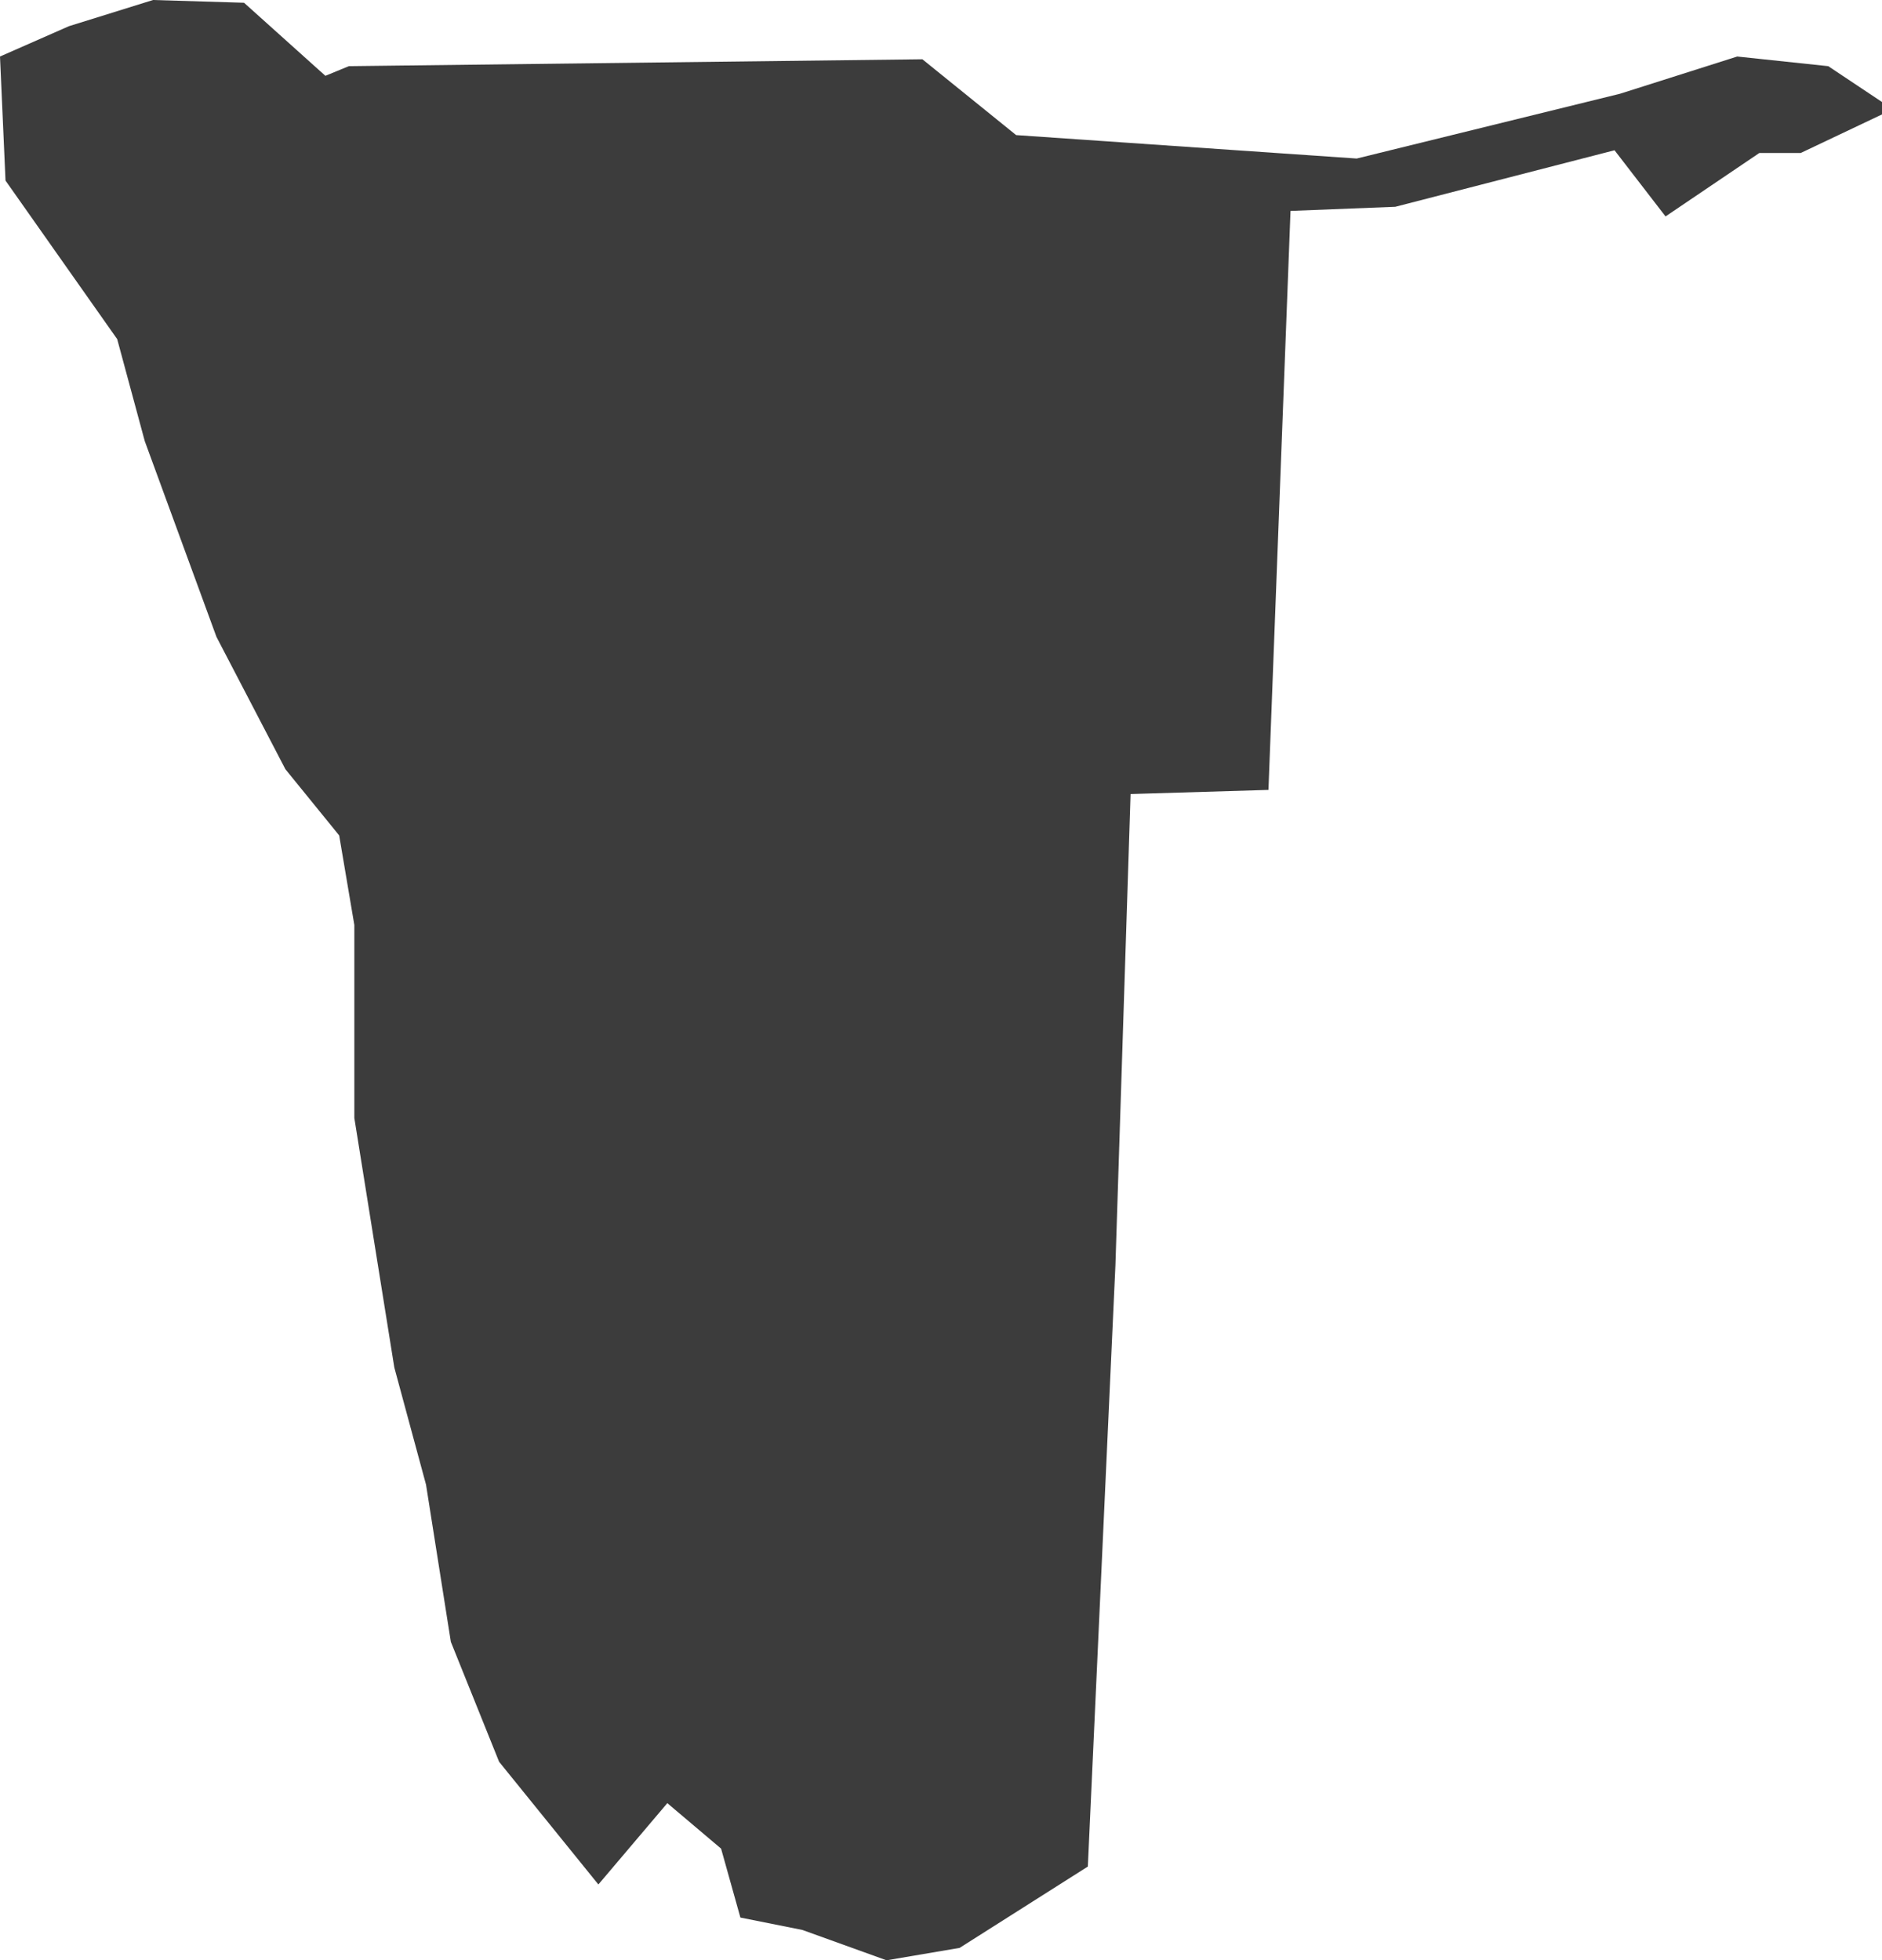 <?xml version="1.0" encoding="utf-8"?>
<!-- Generator: Adobe Illustrator 22.1.0, SVG Export Plug-In . SVG Version: 6.00 Build 0)  -->
<svg version="1.1" xmlns="http://www.w3.org/2000/svg" xmlns:xlink="http://www.w3.org/1999/xlink" x="0px" y="0px"
	 viewBox="0 0 136.5 142.2" style="enable-background:new 0 0 136.5 142.2;" xml:space="preserve">
<style type="text/css">
	.st0{display:none;}
	.st1{display:inline;}
	.st2{fill:#3C3C3C;}
	.st3{display:inline;fill:#3C3C3C;}
</style>
<g id="LA" class="st0">
	<g id="Guatemala" class="st1">
		<polygon class="st2" points="115.2,-4.2 85.5,-4.8 55.1,-4.8 52.8,16.3 37.6,16.3 48.1,28.5 59.2,37.3 62.1,45.4 66.8,47.8 
			64.5,60 23,60 3.8,90.4 7.8,97.4 3.2,106.1 0.8,117.2 16.6,132.4 31.2,140 51,140.6 67.4,147 68.6,141.2 80.8,131.8 87.2,127.7 
			86,123.6 94.2,121.3 101.8,112 100.1,104.4 103,97.4 119.3,86.9 135.7,72.9 126.9,68.2 123.4,73.4 113.5,67 104.1,67 111.1,25 		
			"/>
	</g>
	<g id="El_Salvador" class="st1">
		<polygon class="st2" points="130.3,97.5 136.5,71.7 129.3,64.4 117.9,59.2 92.1,67.5 91,58.2 74.5,47.8 63.1,34.4 47.6,29.3 
			33.1,33.4 35.2,40.6 23.8,47.8 2.1,64.4 0,74.7 14.5,88.2 46.6,92.3 69.3,105.7 88.9,112 123.1,113 		"/>
	</g>
	<g id="Honduras" class="st1">
		<polygon class="st2" points="136.5,58.8 131.4,51.7 124,47.8 118.1,42.4 111.9,37.7 108.7,37.3 98.9,33.8 94.6,35.7 88.8,36.5 
			83.7,34.9 77.1,33.4 73.9,36.1 66.9,38.9 56.7,39.6 46.9,37.3 43.4,38.9 41.5,36.5 35.2,36.9 30.1,41.2 27.8,40.4 16.8,49.8 
			5.9,56.8 3.9,61.5 5.1,66.6 0,72.9 5.9,74.8 10.1,79.9 16.4,83.8 16.8,87.3 26.6,84.2 30.9,86.2 33.6,88.9 31.3,98.7 37.9,101 
			40.7,108.9 47.7,107.7 50.8,101.8 54,101.8 54.8,89.7 59.8,88.9 64.5,88.9 70,82.3 75.9,87.3 78.2,84.2 82.5,81.5 90.7,74.5 
			91.9,69.4 93.8,69.8 97,63.9 99.3,63.1 102.9,66.6 107.2,67.8 112.2,64.7 117.7,64.7 125.5,61.5 129.1,58 		"/>
	</g>
	<g id="Nicaragua" class="st1">
		<polygon class="st2" points="136.5,1.9 126.7,0.8 122.1,5.5 111.8,9.6 104.6,9.6 97.9,13.7 92.2,12.1 87.6,7.5 84.5,8.5 
			80.3,16.3 77.8,15.7 76.2,22.5 65.4,31.7 59.8,35.3 56.7,39.4 48.9,32.8 41.7,41.5 35.5,41.5 28.9,42.5 27.8,58.5 23.7,58.5 
			19.6,66.2 10.3,67.8 8.3,69.8 3.6,64.7 0,69.8 13.4,84.8 24.7,95.1 29.9,105.9 42.8,119.3 52,129.6 56.7,125.5 74.7,134.2 
			81.9,130.1 90.7,132.7 94.8,139.4 103.5,141.4 110.7,134.7 106.6,129.1 106.1,120.3 112.3,112.1 111.2,103.3 114.9,89.4 
			119.5,85.8 120,71.4 119,62.6 121,48.2 125.7,35.3 132.9,24 131.4,12.1 133.4,4.9 		"/>
	</g>
	<g id="Haiti" class="st1">
		<polygon class="st2" points="134.8,31.3 96.3,23 67.8,21.3 56.1,35.5 84.6,43.9 82.1,64 100.5,87.4 82.9,99.2 47.7,95 5.9,87.4 
			0,105 23.5,121 46.1,111.7 73.7,115.1 96.3,111.7 126.5,121 128.1,105.9 118.1,89.9 130.6,80.8 136.5,60.7 		"/>
	</g>
	<g id="Dominican_Republic" class="st1">
		<polygon class="st2" points="6.8,101.7 6.8,113.9 16.3,120.7 34,90.8 47.5,84.7 51.6,95.5 66.6,92.9 74,84.7 86.2,86.7 
			103.9,85.4 120.9,94.2 136.5,76.5 119.5,60.9 103.2,59.6 105.2,46.7 84.9,47.4 79.5,32.4 69.9,33.1 48.9,22.2 19,21.5 13.6,29 
			14.9,52.8 10.2,69.1 0,76.5 8.1,89.5 		"/>
	</g>
	<g id="Colombia" class="st1">
		<polygon class="st2" points="91.2,-27.2 93.6,-31.4 91,-34.8 87,-35.6 81.2,-29.4 76.6,-26.6 67.3,-20.2 58.7,-21.2 57.7,-18.6 
			50.5,-18.4 43.9,-12.4 41.1,-1.5 40.9,2.7 36.1,4.1 27.3,12.9 21.5,12.5 20,14.3 22.3,21.9 20,25.7 16.4,24.7 14.6,30.9 19,37.7 
			20.2,48.6 17.8,51.8 20,63.6 17.6,71 21.6,74 17.2,80.6 12.2,88.7 6.6,89.5 3.8,94.1 4.2,100.5 0,101.5 1.6,105.5 12.8,112.7 
			14.8,112.5 17.6,117.9 27.1,119.7 30.3,117.7 35.9,121.9 40.7,124.9 43.7,123.7 51.1,129.7 54.7,135.8 60.1,139.2 67,152.6 
			75.4,154.2 81.4,150.8 85.6,153 92.2,151.8 101,157.8 94,170.8 97.4,171 103.2,177.8 107.6,143 107.8,137.4 106,130.1 101,125.3 
			101,116.1 107.4,114.1 109.6,115.3 110,110.5 103.4,109.1 103.4,101.3 125.3,101.5 129.1,97.1 132.3,101.1 134.3,108.7 
			136.5,107.1 133.1,94.3 130.3,89.9 126.3,87.1 132.1,80.8 131.7,77.8 128.7,74 126.7,65.6 127.7,56.4 130.3,52.2 132.7,45.4 
			128.7,43.2 122.3,44.6 114.3,44 109.6,45.4 102,34.3 95.6,32.7 81.2,33.9 78.6,29.5 76,28.3 75.6,25.7 77.2,20.9 76.4,15.9 
			74.2,13.1 73,7.3 67.2,6.3 70.8,-1.1 72.6,-10.2 76.2,-15 80.6,-18.6 83.8,-25 		"/>
	</g>
	<g id="Ecuador" class="st1">
		<polygon class="st2" points="133.1,26.7 122.9,20.3 111,11.4 104.2,15.6 84.2,11.8 78.2,0.3 74,0.7 50.2,-14.6 33.6,-4 20.4,2 
			22.1,13.1 12.7,30.5 8.5,47.1 0.4,51.3 4.7,76 0,83.7 14.5,95.1 23.4,82.8 28.9,94.7 16.6,114.7 19.6,126.2 13.2,132.6 14,142.3 
			23.8,140.2 33.6,143.2 44.2,156.8 57.4,145.8 61.2,127.5 75.3,104.1 103.8,93.5 129.3,65 136.5,47.5 		"/>
	</g>
	<g id="Peru" class="st1">
		<polygon class="st2" points="119,13.6 113.7,7.4 110.5,7.2 117,-4.8 108.9,-10.3 102.8,-9.2 98.9,-11.2 93.4,-8.1 85.7,-9.6 
			79.4,-21.9 74.4,-25.1 71.1,-30.6 64.3,-36.1 61.5,-35 63,-26 59.9,-18.4 48.8,-6.1 36.5,-1.5 30.4,8.7 28.7,16.6 23,21.4 
			18.4,15.5 14.2,14.2 9.9,15.1 9.6,10.9 12.3,8.1 11.1,3.1 2.9,10.5 0,18.8 5.5,30 2.4,35.2 9.9,40 18.2,47.5 21.9,56.2 26.3,61.5 
			37.4,84.9 48.8,106.5 58.8,122 57.3,125.3 62.4,135.1 70.9,142.2 90.6,154.9 112,166.7 113.3,171.5 124.2,178.3 129.1,175.4 
			131.4,169.3 136.5,156.6 131.4,146.8 133.4,143 131.2,138.6 134.7,132.6 134.1,122.7 133.9,114.4 136,110.5 125.8,91.6 
			120.3,93.6 115.5,92.3 115.1,74.4 107,81.4 98,81.1 93.8,74.8 86.9,74.3 88.8,69.1 82.7,62.1 77.9,51.4 80.7,49.4 80.5,44.4 
			86.6,40.9 85.3,34.7 87.7,30.6 88.4,25.1 99.8,17.1 108.3,14.9 109.6,13.1 		"/>
	</g>
	<g id="Bolivia" class="st1">
		<polygon class="st2" points="131.4,118.7 134.5,116.2 133,109.2 135.5,103.7 136.5,94 133.4,86.3 127.2,83 125.6,77.9 126.8,70.9 
			106,70.3 100.8,56 103.9,55.8 103.3,50.3 101,46.9 100,39.7 93.6,36 86.8,36.2 81.9,32.5 74.6,30.1 69.9,25.5 57.7,23.6 
			45.2,12.5 45.8,4.1 44.1,-0.7 44.8,-9.9 30.7,-7.7 25.2,-3.3 15.9,1.8 13.8,5.5 8.1,5.9 0,4.7 10.7,24.7 8.5,28.8 8.7,37.5 
			9.3,48 5.6,54.2 8,58.9 5.8,63 11.3,73.2 5.8,86.6 11.8,95 14.2,103.9 20.4,109.2 18.2,121.2 25.4,135 31.4,152.1 38.8,150.3 
			46.6,139.3 61,142.2 68.1,151.1 71.3,141.2 83.5,141.8 85.4,144.3 88.3,129.6 88,123 92,112.1 110.5,108.4 120.4,108.6 130.9,115 
					"/>
	</g>
	<g id="Paraguay" class="st1">
		<polygon class="st2" points="68.1,11.2 67.3,5.7 51.7,-3.7 37.1,-4 9.8,1.4 3.7,17.5 4.3,27.3 0,49.1 32.2,79 45.4,81.9 
			66.1,95.4 83.1,102.6 86.2,110.6 74.1,138.2 90.5,143.4 108.3,146.3 120.4,143.1 132.8,129.3 133.6,112.9 135.6,102.6 136.5,91.7 
			135.6,81.6 129.6,78.2 123.9,81.3 118.1,80.4 115.5,73.3 112.7,56.6 109.2,51.1 98,46.3 92,49.7 74.7,46.3 73.6,21.5 		"/>
	</g>
</g>
<g id="ESA">
	<g id="South_Africa" class="st0">
		<path class="st3" d="M95,91.2l-3,0.9l-5.6-7.4l4.8-6.1l4.7-3.8l3.9-2l3.5,3l2.6,2.9l-2.9,4.7l-1.7,3.2l-4.7,1.5L95,91.2z
			 M125.5,11.3l-4.4-0.9l-2.9,1.2l-3.9-1.7l-3.3-0.1l-12.1,7.1L91,24l-3,6.5l-2.6,3.6l-4.5,0.8L79,39.5l-0.9,3l-5.4,2.3L66,44.3
			l-3.8-2.7l-3.5-1.2l-4.1,2.3l-2.3,4.7l-4.1,2.9L44,54.5L38,55.5L36.3,52l1-5.8l-4.5-9.2l-2.1-1.5L29,71.3l-7.6,4.8l-4.4,0.8
			l-5-1.8l-3.6-0.8l-1.2-4.1l-3.2-2.7L0,72.3l5.3,12.4v0.2l3.8,8l4.8,9.1l-0.3,7.3l-2.6,1.8l2.1,6.4l-0.3,5.8l0.9,2.6l0.5-1.4
			l3.2,4.4l2.7,0.1l3.2,3.5l3.6-0.3l5.3-3.6l7-1.5l8.5-3.8l3.3,0.5l5-1.2l8.6,1.8l4.1-1.8l4.8,1.5l1.2-2.7l4.1-0.5l8.8-3.8l6.5-4.4
			l6.2-5.8l10.1-9.8l5.1-7l2.7-4.8l3.8-5l1.8-1.4l5.9-4.8l2.4-4.4l1.7-7.9l2.6-7.1h-6.2l-2,4.2l-5,1.1l-4.5-5.3l0.1-3.3l2.4-3.6
			l1.1-2.7l2.4-0.8l4.1,1.8l-0.6-3.5l2.1-10.7l-1.7-6.8L125.5,11.3z"/>
	</g>
	<g id="Tanzania" class="st0">
		<polygon class="st3" points="15.6,-7.1 11,-5.3 16.3,3 15.4,11.5 11.7,13.3 12.4,19.1 15.2,22.5 15.2,27.1 11.9,30.3 6.9,37.9 
			2.1,43.2 0.7,43.4 0,49.6 2.5,51.7 2.1,57.9 4.4,63.9 1.4,69.4 11.7,79.3 12.4,88.2 18.6,103.2 19.3,103.6 24.4,106.2 32.4,108.7 
			39.8,113.1 52.2,115.8 54.7,119.7 55.6,117 62,124.8 62.7,140.2 66.9,145.7 66.9,145.9 71.7,145.2 87.1,149.4 90.3,147.5 
			99.3,147.3 104.1,142.9 111.7,143.2 125.9,137.4 136.5,128.9 131.9,125.7 126.9,111.2 122.7,102.3 123.6,95.1 123,90.8 
			126.9,81.8 126.4,78.1 118.3,72.8 117.7,64.6 124.1,46.4 105.7,31.9 104.8,23.4 58.4,-6.4 51.9,0 47.6,6.7 52.6,11.7 45.3,15.4 
			43.7,13.5 36.3,14.5 30.6,17.7 26.9,12.2 29.4,1.8 29.9,-6.9 		"/>
	</g>
	<g id="Kenya" class="st0">
		<polygon class="st3" points="136.5,2.7 124.8,2.7 117.8,-3.7 102.1,4.3 97.2,12.5 85.6,11 81.9,8.8 77.9,9.2 72.4,9.2 50.3,-7.4 
			38.3,-7.4 32.2,-13.8 32.2,-24.9 23.3,-28.3 11.7,-15.4 1.2,-3.7 9.5,9.8 11.7,19.6 19.6,42 13.2,56.4 4.9,69.3 0,77.2 0,78.2 
			4.3,85.5 3.1,99.9 65,139.8 66.3,151.2 90.8,170.5 97.5,164 101.2,151.2 106.8,143.2 109.5,129.4 115.9,128.2 120.2,119.9 
			132.5,112.2 122.4,96 121.8,24.8 		"/>
	</g>
	<g id="Zambia" class="st0">
		<polygon class="st3" points="105.9,11.2 102,10.2 102.8,7.4 100.7,6.8 85.1,9.1 81.8,10.6 78.4,19.1 80.9,24.9 78.4,40.5 
			76.8,53.9 79.7,56.1 87.8,61.3 90.9,58.9 91.6,73.2 82.6,73.2 78.2,65.9 74.1,60.1 65.1,58.4 62.6,51.4 55.6,55.5 46.2,53.6 
			42.4,47.8 35.2,46.6 29.7,46.8 29.1,42.6 25.2,42.4 26.2,46.6 24.8,52.8 26.6,59.1 24.8,64 25.8,68.6 1.7,68.4 0,110.7 7.5,121.5 
			14.8,129.8 24.3,126.7 31.8,127.5 36.2,130.4 36.2,131.5 38.3,132.5 51.2,134 54.7,135.4 58.7,135.2 65.3,126.7 76,115.6 
			80.1,114.6 81.6,110 88.4,104.8 97.2,103 96.5,93.6 132.1,82.8 126.1,79.2 130,67 133.8,62.4 131.9,51.4 134.4,40.7 136.5,37 
			134,25.8 128.6,19.9 121.9,16 114.6,13.7 110.1,11.4 109.5,11 110.5,13.3 108.4,14.1 		"/>
	</g>
	<g id="Ethiopia" class="st0">
		<polygon class="st3" points="43,10.8 40.6,18.6 29.9,16.4 28.7,25.5 25.3,35.6 20,40.9 16.3,48.8 15.4,53 11.2,56 8.9,67 
			8.9,68.2 9.2,76.4 7.9,79.7 3,79.8 0,85.7 5.6,86.6 10.3,91.7 12,95.8 16.3,98.2 22,109.6 26.8,111.4 26.8,117.3 30.1,120.7 
			36.5,120.7 48.3,129.6 51.3,129.6 53.4,129.4 55.4,130.6 61.6,131.4 64.2,127 72.6,122.7 76.4,126.2 82.6,126.2 85.1,122.9 
			91,122.7 99,115.3 111.2,114.8 136.5,83.4 128.6,83.6 98.2,71.1 94.6,67.5 91.2,62.4 87.6,56.7 89.4,52.9 87.2,51.1 85.1,51.9 
			80,51.7 79.7,48.4 78.8,45.7 81.8,40.7 84.9,36.1 81.6,32.7 77.5,26.6 73.4,23.2 70.8,19.5 62.7,15.4 56.3,15.3 54,13.1 
			48.8,15.6 		"/>
	</g>
	<g id="Malawi" class="st0">
		<polygon class="st3" points="84.7,124.6 85.5,105.6 75.6,90.1 76.5,67 64.2,28.3 78.1,-0.4 77.3,-63.7 61.7,-97.4 63.3,-103.2 
			54.3,-117.2 9.9,-127 31.3,-104.1 41.1,-59.6 32.9,-44.8 23,-2.9 30.5,40.7 15.6,58.8 0,107.3 23.8,121.3 48.5,146 61.7,141 
			78.9,154.2 81.4,175.6 70.7,199.4 72.4,236.4 100.3,269.3 116,232.3 136.5,221.6 135.7,154.2 117.6,116.4 102,99.9 99.5,99.9 
			99.5,106.5 108.6,108.9 116.8,136.9 115.1,143.5 99.5,122.9 91.3,136.1 		"/>
	</g>
	<g id="Zimbabwe" class="st0">
		<polygon class="st3" points="101.6,140 121.7,116.8 126.8,101.9 129.7,100 132.3,88.1 129.7,81.9 131.3,66.8 135.5,52.6 
			136.5,26.4 127.5,20 119.1,18.4 115.5,13.2 107.1,9 92.3,9.3 91.3,1.6 77.8,4.5 67.1,12.5 64.8,19.6 58.4,21.3 41.9,38.4 
			31.6,51.6 25.5,51.9 20,49.7 0,47.4 6.1,63.9 9.7,67.4 14.8,79.4 34.2,101.9 41.6,104.2 41.3,111.3 46.1,124.5 59.7,127.4 
			70.7,136.8 77.8,137.1 86.2,140.7 92.3,138.1 		"/>
	</g>
	<g id="Angola" class="st0">
		<path class="st3" d="M10.2,2.7l0.4-5.3l1.8-3.3l3.9-2.5l-3.9-4.3l-3.5,2.1L4.5-5.4l2.7,9.4L10.2,2.7z M52.8,5.2L20.3,5l-3.7,1.4
			l-3.3-0.2L8.8,8l-1,2.3l5.5,7.8l2.1,8.4l3.1,11.9l-3.3,5.1l-0.6,2.5l2.5,7.4l2.9,7.6l3.1,4.3l0.6,7l-1.4,9.4L19,87.3l-6.5,8.2
			l-2.5,5.1l-3.7,11.2l-0.6,5.3l-3.9,11.5L0,139.4l1,7.8l5.3-2.3l6.4-2l7,0.2l6.3,5.7l1.8-0.8l44-0.6l7.2,5.9l26.2,1.7l20.1-4.9
			l-6.9-7.8l-7-10.2l1.6-39.7l22.7,0.2l-1-4.3l1.8-4.7l-1.8-5.9l1.4-5.9l-1-3.9l-5.1-0.8l-6.9,2l-4.7-0.4l-2.7,1.2l1-14.9l-3.7-4.5
			l-0.6-7.8l1.8-7.4l-2.3-4.7v-7.8H98.6l1-4.5h-5.7l-0.6,2.2l-6.6,0.6l-2.9,7.2l-1.8,3.1l-5.9-1.8l-3.7,1.8l-7.2,1L61,25.9l-2.5-4.1
			l-3.1-7.4L52.8,5.2z"/>
	</g>
	<g id="Botswana" class="st0">
		<polygon class="st3" points="80.1,-2.8 77.5,-4.1 69.3,-0.2 65.2,-0.2 55.6,6.2 50.5,-0.5 28.3,5.2 17.8,5.7 15.5,64.2 1.6,64.7 
			0,112.3 3.6,114.9 11.3,130.6 9.5,140.4 12.4,146.3 22.7,144.5 29.9,137.3 36.8,132.4 40.7,124.4 47.6,120.6 53.6,122.6 60,127.3 
			71.3,128 80.6,124.2 82.2,119 85.2,111.3 93,110 97.4,103.8 102.5,92.8 115.9,80.7 136.5,68.6 127.7,61.1 116.9,58.8 113.1,48.2 
			113.3,42.5 107.4,40.7 91.9,22.7 87.8,13.2 85,10.3 		"/>
	</g>
	<g id="Burundi" class="st0">
		<polygon class="st3" points="119.6,16.9 115.4,-18.2 73.1,-23.9 49.2,26.8 0,19.8 19.7,60.6 21.1,76 49.2,161.9 47.8,166.1 
			56.2,164.8 85.8,132.3 116.8,85.9 136.5,66.2 136.5,38 		"/>
	</g>
	<g id="Lesotho" class="st0">
		<polygon class="st3" points="60.3,131.9 72,110.8 104.7,100.2 116.4,78 136.5,45.2 118.5,25.1 94.2,3.9 66.6,17.7 33.8,44.1 
			0,86.4 39.2,138.3 		"/>
	</g>
	<g id="Madagascar" class="st0">
		<polygon class="st3" points="130.8,-35.6 127.3,-49 122.8,-57.6 117.1,-66.2 110.7,-57.3 109.8,-45.2 99.3,-30.9 92,-33.4 
			93.9,-24.8 88.1,-14.6 72.9,-2.2 62.1,9.5 54.4,9.5 47.4,13.4 37.6,17.5 28.6,18.2 25.5,31.2 18.5,42.3 18.8,61.1 21.3,73.8 
			24.8,83.4 22.3,96.4 13.1,111.7 12.4,118.4 4.1,121.9 0,136.5 0.6,151.1 5.7,167.1 5.4,185.2 9.2,195.7 22.6,203 32.2,208.4 
			48,199.8 62.7,195 72.6,171.5 81.5,143.2 95.1,105 105.6,77 114.2,53.5 116.8,36.3 121.9,31.5 124.1,22.9 121.6,8 125.4,1.9 
			130.5,14 134,8 136.5,-1.9 132.4,-11.1 		"/>
	</g>
	<g id="Mozambique" class="st0">
		<polygon class="st3" points="134.9,-43.1 133,-49.8 122.4,-41.2 108,-35.4 100.4,-35.7 95.5,-31.3 86.5,-31 83.3,-29.2 
			67.8,-33.3 62.9,-32.6 59.2,-18.8 60.9,-1.9 61.5,-1.9 65.9,2.8 71,13.4 71.3,32.4 65.5,35.4 61.1,45.8 53.2,36.5 52.7,26.1 
			55.8,19.4 55.1,13.4 50.2,9.7 46.5,11.1 39.6,4.1 0,16.2 0.7,26.6 1.4,32.1 12,31.9 18,34.9 20.6,38.6 26.6,39.8 33.1,44.4 
			32.4,63.1 29.4,73.3 28.2,84.2 30.1,88.6 28.2,97.1 26.1,98.5 22.4,109.2 8.1,125.8 13.2,146.7 15.7,157.1 12.5,173.5 13.4,178.8 
			14.8,185.5 15.5,192 25,192 26.6,184.4 23.4,183.2 22.7,177.2 28.7,171.6 44.4,163.8 55.1,158.7 60.9,153.4 62.9,147.3 
			60.2,144.8 62.7,137.9 63.9,123.5 61.5,124.2 61.5,119.8 59.7,111.3 54.1,100.1 55.8,89.5 61.1,86.3 70.6,75.6 75.6,73.1 
			91.1,57.4 106,50.2 118,44.4 126.6,35.4 132.1,25.2 136.5,14.6 134.4,7.4 134.9,-15.5 133.9,-28.5 		"/>
	</g>
	<g id="Namibia">
		<polygon class="st2" points="117.5,6.8 98.4,11.5 73.7,9.8 66.9,4.3 25.3,4.8 23.6,5.5 17.7,0.2 11.1,0 5,1.9 0,4.1 0.4,13.1 
			8.5,24.6 10.5,32 15.7,46.2 20.7,55.8 24.6,60.6 25.7,67.1 25.7,81.1 28.6,99.2 30.9,107.7 32.7,119.1 36.2,127.8 43.4,136.7 
			48.4,130.8 52.3,134.1 53.7,139.1 58.2,140 64.3,142.2 69.6,141.3 78.9,135.4 80.9,91.8 82,57.6 92,57.3 93.6,15.3 101.2,15 
			117.1,10.9 120.8,15.7 127.6,11.1 130.6,11.1 136.5,8.3 136.5,7.4 132.6,4.8 126,4.1 		"/>
	</g>
	<g id="Rwanda" class="st0">
		<polygon class="st3" points="105.7,-4.5 61.5,21 42.9,12.9 21.4,37 18.7,87.9 8.1,93.2 0,140 46.8,146.7 69.6,98.5 109.7,103.9 
			131.1,93.2 136.5,43.7 		"/>
	</g>
	<g id="Somalia" class="st0">
		<polygon class="st3" points="40.7,-11.7 34.2,-18.3 31.3,-24.7 26.9,-27.7 21.9,-19.3 19.2,-13.6 24.6,-5 29.8,2.6 35.2,8 
			80.8,26.8 92.6,26.5 54.7,73.6 36.5,74.3 24.4,85.4 15.5,85.7 11.8,90.6 0,108.3 0.5,165.5 8.6,178.5 11.8,174.9 15,166.5 
			30.1,147.5 43.1,135.7 63.6,119.9 77.4,107.3 93.1,85.9 104.7,68.4 116.1,45.5 123.9,25.3 130.1,7.8 133.3,-8.9 136,-14.6 
			135.5,-23 136.5,-32.1 136,-36.3 130.8,-36.3 124.4,-30.9 117.3,-29.4 111.1,-27.2 106.7,-26.7 98.8,-26.2 94.1,-23.5 87.2,-22.3 
			75.4,-17.6 60.4,-15.6 47.6,-11.7 		"/>
	</g>
	<g id="South_Sudan" class="st0">
		<polygon class="st3" points="117.8,42.9 116.3,38.2 110.2,32.9 108.5,23.1 109.5,13.2 104,12.1 103.4,15.3 96.2,15.9 99.1,19.8 
			100.4,28 94,35.4 88.3,45 82.4,46.5 72.2,38.6 67.7,41.4 66.7,45.4 60.5,48 60.1,50.7 48.4,50.7 46.7,48 38,47.3 33.7,49.7 
			30.6,48.6 24.2,40.8 22.1,36.9 13.6,38.9 10.4,45 7.6,57.1 3.6,59.7 0,61.1 8.1,66.4 14.6,72 14.9,76.2 22.9,83.4 28,89.2 
			31.2,97.2 40.1,102.5 42,107 49.5,118 54.8,119.7 58,117.4 63.5,118.2 70,115.5 73,121.2 83.6,130.1 88.5,126.5 95.9,129.5 
			105.5,126.3 114,126.5 121.2,120.2 128.4,112.1 136.5,103.2 129.1,88.5 123.5,85.3 121.4,80 115.3,73.5 108.1,72.4 111.9,64.8 
			118.2,64.5 119.9,60.3 119.5,49.7 117.8,49.5 		"/>
	</g>
	<g id="Swaziland" class="st0">
		<polygon class="st3" points="120.3,-0.7 71.9,-22.2 43.1,-13.3 30.5,19.1 1.7,62.2 0,101.7 53.9,164.5 113.1,151.9 136.5,101.7 
			131,51.4 		"/>
	</g>
	<g id="Uganda" class="st0">
		<polygon class="st3" points="109.8,-9.4 94.7,4 76.9,3.5 56.9,10.2 41.4,4 31.1,11.6 29.8,44.9 40,48.4 32,58.7 22.2,66.2 
			12.9,80.9 7.6,94.2 6.2,116.9 0.5,127.6 0,148.9 6.2,151.6 20.9,143.1 29.8,139.6 57.4,140 56,128.9 67.6,112.5 83.1,108.5 
			93.8,101.8 106.7,107.1 108,109.3 108,108 115.2,96.5 127.2,77.8 136.5,56.9 124.9,24.4 121.8,10.2 		"/>
	</g>
</g>
<g id="WCA" class="st0">
	<g id="Mauritania">
		<polygon class="st3" points="136.5,19.9 95.2,-11.7 94.8,8.1 58.4,7.5 58,40.6 47.4,41.6 44.5,48.3 46.4,67.1 2.4,66.8 0,71.3 
			5.7,76.8 8.6,82.9 7.1,89.4 8.3,95.9 9.4,108.8 7.7,120.8 4.3,127.3 5.1,134.2 9.2,130.1 14.6,131.1 20.3,128.3 26.7,128.3 
			31.9,131.9 39.5,135.4 46,145 53.3,153.9 57.2,151.5 59.2,143.9 62.9,143.5 70.6,147.2 77.1,144.6 81.4,145.4 83.2,142.5 
			128.6,142.3 131.2,133.4 129.2,131.7 124.3,75.8 119.4,20.1 		"/>
	</g>
	<g id="Senegal">
		<polygon class="st3" points="121.3,67.3 106.9,49.7 94.1,30.9 79.2,24.1 68.8,16.9 56.4,16.9 45.2,22.5 34.4,20.5 26.4,28.5 
			21.2,41.7 10,59.3 0,64.1 10.8,73.3 19.6,93.3 44,92.5 49.2,86.5 56.4,86.1 64.8,92.2 72.1,92.5 79.2,88.2 83.7,95.3 74.1,101.3 
			64.4,101 54.8,95.3 46.4,101.3 42.4,101.3 36.8,105 16.8,104.6 20,124.2 32,119.8 39.2,120.6 45.2,117.8 86.5,119 97.3,119.4 
			113.3,125.4 118.5,125 120.1,122.2 132.1,124.2 135.3,122.6 136.5,114.6 134.9,105 126.5,97.8 122.1,82.9 		"/>
	</g>
	<g id="The_Gambia">
		<polygon class="st3" points="66.2,52.7 55.6,65 5.8,66.6 0,89.5 40.9,90.3 52.3,83 60.5,83 77.7,70.7 97.3,82.1 116.9,83 
			136.5,70.7 127.5,56 112.9,65 98.1,64.2 80.9,51.9 		"/>
	</g>
	<g id="Guinea-Bisseau">
		<polygon class="st3" points="136.5,32 51.8,29.6 39.5,35.4 24.6,33.7 0,42.7 2.5,53.4 16.4,65 16.4,72.3 26.3,87.1 46,91.3 
			69.9,112.6 91.3,87.1 105.2,87.9 116.8,79.7 127.5,79.7 134,72.3 130.7,55.1 135.7,49.3 		"/>
	</g>
	<g id="Guinea">
		<polygon class="st3" points="68.1,17.8 65.4,19.2 55.3,17.5 54,19.8 49.6,20.2 36.2,15.1 27.2,14.8 26.8,21.8 24.8,24.2 
			26.2,31.2 23.5,34.2 19.1,34.2 14.4,37.6 8.7,37.3 0,47.6 5.4,51.3 8,56 10.4,65.4 14.8,69.4 19.8,72.5 26.8,80.8 34.9,93.3 
			44.9,83.9 47.3,78.2 50.6,73.5 55.7,72.8 60,68.8 75.1,68.8 80.2,76.5 84.2,85.5 83.5,91.6 86.5,97.3 86.5,105 91.6,104 
			95.6,103.3 100.6,101 108.3,114.1 107,122.8 110.7,127.1 116.1,127.5 119.7,118.7 125.1,119.4 128.1,119.4 129.1,110 127.8,106 
			129.8,103 136.5,100.3 132.2,83.2 127.8,74.5 129.5,67.1 133.2,65.4 127.5,59.4 128.5,53 126.1,50.7 122.1,52.7 122.8,45.6 
			126.8,40.3 119.1,31.2 117.1,25.5 112.7,20.8 109,20.2 104.6,23.2 98.6,25.9 93.2,30.6 85.2,28.9 80.2,23.5 77.1,22.8 72.1,25.5 
			69.1,25.5 		"/>
	</g>
	<g id="Mali">
		<polygon class="st3" points="136.4,55.8 127.3,56.6 127.1,50.7 123.2,49 118.2,46.4 116.2,41.9 88.5,21.3 61,0.6 48.5,0.7 
			52.1,41.6 55.6,82.6 57.1,83.8 55.2,90.4 21.9,90.5 20.6,92.6 17.5,92 12.7,93.9 7,91.3 4.3,91.6 2.8,97.1 0,98.9 0.3,104.7 
			1.9,110.2 5.1,112.9 5.7,116.5 5.2,119.5 5.7,122.9 7,122.9 9.3,121.7 10.6,122 12.8,124.4 16.4,125.1 18.8,123 21.5,121.8 
			23.4,120.5 25.1,120.8 27,122.9 27.9,125.4 31.3,129.5 29.5,131.8 29.2,135 31,134.1 32.1,135.1 31.6,138 34.2,140.6 35.2,139.7 
			37.6,141.2 44,141.4 45.5,138.5 47,138.7 49.4,137.7 50.7,141.7 52.7,140.5 56.1,139.1 55.5,133.6 57.9,129.6 57.6,126.3 
			64.3,118.6 65.5,112 67.9,109.6 71.9,110.9 75.3,109 76.5,106.6 82.9,102.3 84.6,99.3 92.3,95.4 96.8,94.1 98.9,95.9 104.3,95.9 
			109.6,95.4 112.6,92.2 124,91.3 131.3,89.8 132,84 136.5,77.5 		"/>
	</g>
	<g id="Sierra_Leone">
		<polygon class="st3" points="136.5,71.9 124.4,74.3 124.4,55.8 117.1,42.1 118.7,27.5 109,5.7 96.9,-12.9 60.6,-12.9 50.1,-3.2 
			37.9,-1.6 29.9,9.7 24.2,23.5 0,46.1 5.7,84 12.9,102.6 36.3,130.9 69.4,151.1 81.6,155.1 92.1,139 94.5,123.7 115.5,96.1 		"/>
	</g>
	<g id="Liberia">
		<polygon class="st3" points="105.2,22 95.2,20.7 88.3,37 78.3,36.4 71.4,28.2 73.9,11.9 59.5,-12.5 50.1,-8.1 42.6,-6.8 
			26.3,11.9 10,33.2 8.1,45.1 0,57.7 23.1,83.3 53.2,105.2 85.2,135.3 120.8,154.7 130.2,154.1 133.4,121.5 136.5,116.5 
			135.2,100.8 120.8,84 109.6,81.5 99.5,70.2 107.1,52.6 103.3,33.2 		"/>
	</g>
	<g id="Cote_d_x27_Livoire">
		<polygon class="st3" points="72.7,-4.4 63.4,-0.8 58.2,2.5 54.5,-8.4 48.1,-5.6 44,-6 40,1.7 22.6,1.3 16.2,-2.8 13.3,-0.4 
			8.9,1.7 6.9,10.5 12.1,21 17.4,41.6 9.3,44.9 6.9,48.5 8.5,53.4 7.3,64.6 3.6,64.6 2.4,71.9 4.8,84.5 0,95.7 6.5,103 13.7,104.6 
			23,115.5 23.8,125.6 21.8,128.9 19.8,149.9 24.2,150.7 46.8,141 62.6,133.7 89.2,129.3 103.8,128.9 119.5,134.1 130,133.7 
			130.8,123.6 121.1,101.4 127.2,72.3 136.5,50.9 130.8,14.2 115.5,7.7 104.6,8.5 96.9,15 86.8,9.7 82.8,1.3 		"/>
	</g>
	<g id="Burkini_Faso">
		<polygon class="st3" points="104.5,19 93,19 88.5,15.2 79,18.1 62.3,26.4 58.8,32.8 45.1,42 42.5,47.2 35.2,51.3 26.5,48.4 
			21.4,53.5 18.8,67.6 4.5,84.2 5.1,91.3 0,99.9 1.3,111.7 9.3,116.2 12.5,122.9 20.4,127.1 26.5,121.9 35.2,121.3 47.3,126.4 
			44.7,111.1 45.4,99.6 76.4,98.6 84.1,100.2 89.8,97 98.1,98.6 113.8,98.9 119.9,96.7 123.7,87.8 132.3,85.8 136.2,79.7 
			136.5,65.7 116,61.2 115.4,51.3 105.5,38.2 102.9,28.9 		"/>
	</g>
	<g id="Ghana">
		<polygon class="st3" points="103.7,-41 88.9,-43.9 78.7,-38.2 65.1,-41 10.2,-39.3 9,-19 13.6,8.2 21.5,59.8 8.5,89.8 0,130.6 
			13.6,161.7 12.5,175.9 40.8,186.1 69.1,175.3 87.2,163.4 136.5,141.9 129.7,129.4 121.2,106.8 118.9,88.7 125.7,56.4 117.8,43.4 
			114.4,14.5 115,-11.6 101.4,-30.3 		"/>
	</g>
	<g id="Togo">
		<polygon class="st3" points="67,-131.7 5,-133 0,-109 30.3,-67.3 29,-9.2 36.6,55.3 54.4,84.4 39.2,156.4 44.2,196.8 63.2,247.4 
			78.4,275.2 136.5,258.8 118.8,203.1 121.3,18.7 107.4,2.2 104.9,-37 79.6,-66 58.1,-90 		"/>
	</g>
	<g id="Benin">
		<polygon class="st3" points="128.4,-55.7 93.7,-85.6 77.6,-85.6 62.2,-70.3 52.5,-54.9 30.7,-50.1 21,-27.4 5.7,-21.8 0,4.9 
			13.7,20.2 29.9,38.8 31.5,63.9 40.4,74.3 38.8,192.3 50.1,227.8 87.2,221.4 89.7,138.9 88.9,105.8 96.9,73.6 110.7,58.2 
			132.5,25.9 127.6,12.1 136.5,-8 126.8,-38.7 		"/>
	</g>
	<g id="Niger">
		<polygon class="st3" points="115.7,16 101.8,11.5 72.3,30.9 47.2,50.7 34.9,55.1 35,78.3 30.3,85.1 29.5,91.3 21.7,92.8 9.7,93.8 
			6.5,97.3 0.8,97.8 0,102.7 1.3,107.3 6.2,113.8 6.5,118.7 16.6,120.9 16.5,127.9 19.5,124.9 22.7,124.9 29.5,130.7 30,121.7 
			32.5,117.6 33.8,111.9 36,109.6 45.5,108.4 54.4,112.2 57.7,116 62.3,116.2 66.4,113.8 77.2,119 81.6,118.7 86.9,114.4 
			92.1,114.7 94.6,113.3 99.4,113.9 106.2,116.8 113,111.2 115.1,111.5 121.3,122.6 122.9,122.3 123.2,119.2 125.7,118.5 
			126.5,113.9 120.8,113.6 120.8,107.1 117,103.5 120.6,90.1 131.6,80.6 131.9,67.5 134.8,47 136.5,42.7 132.8,39.3 132.5,35.9 
			129.4,33.4 126.8,17.7 120.6,21.5 		"/>
	</g>
	<g id="Nigeria">
		<polygon class="st3" points="131.8,26.1 129.7,26.5 121.7,12.1 119,11.7 110.2,18.9 101.3,15.2 95.1,14.4 91.8,16.3 85,15.8 
			78.2,21.4 72.5,21.8 58.5,15 53.1,18.1 47.1,17.9 42.8,13 31.3,8 18.9,9.7 16.1,12.6 14.4,20 11.1,25.3 10.5,37 10.1,41.4 
			12.6,49.2 10.3,54.3 11.5,57.8 6,66.1 2.5,70 0.4,78.2 0.6,86.7 0,107.7 10.1,107.7 18.9,107.7 27,116.3 30.9,125.8 37.1,133.8 
			46.3,134.2 50.9,131.3 55.2,132 67.1,127.2 70,118 75.6,105.4 78.9,105.2 85.7,97.6 90,97.4 96.6,102.7 104.6,98.2 105.6,92.8 
			108.1,87.5 109.7,80.9 115.9,75.5 118.2,66.3 120.6,63.4 122.1,56.6 125.2,48.4 134.7,38.1 135.3,33.8 136.5,31.5 		"/>
	</g>
	<g id="Chad">
		<polygon class="st3" points="133.9,8.2 80.6,-20.8 27.6,-49.8 14.7,-41.5 18.6,-17.9 23.3,-14.1 23.8,-9.1 29.2,-3.9 26.6,2.5 
			22.4,33.2 21.9,52.9 5.5,67.2 0,87.2 5.7,92.6 5.7,102.4 14.3,102.9 13.1,109.8 18.3,119.5 19.5,129.5 19,139.7 26.4,153.5 
			19,153.3 15.2,154.2 9.3,152.8 6.4,159.9 14.3,168.7 20.2,171.4 22.1,177.5 26.4,188 24.3,192 35.4,191.1 37.8,187.1 40,187.5 
			43.3,190.9 60.2,185.2 65.6,179.2 72.5,174 71.1,168.5 74.9,167.1 87.8,168 100.1,161.1 109.6,144.5 116.3,138.6 124.6,135.9 
			124.6,132.1 119.6,127.8 119.4,119 116.5,113.1 111.8,114.1 113,108.4 116.3,102.2 114.6,95.7 118.9,91.2 116.1,87.6 119.4,78.4 
			125.1,67.2 136.5,68.2 		"/>
	</g>
	<g id="Cameroon">
		<polygon class="st3" points="115.2,-2.6 115.9,-16.5 114.2,-30 107.2,-43.3 102,-42 101.3,-35.5 108.8,-27.1 106.8,-23.6 
			105.9,-16.8 91,-0.7 86.2,12.2 83.9,22.9 80,27.4 76.5,41.9 66.8,50.3 64.2,60.6 60.3,69 58.7,77.4 46.2,84.5 35.8,76.1 
			29.1,76.4 18.4,88.4 13.2,88.7 4.5,108.4 0,122.9 0,128.7 4.5,131.6 8.1,140.7 16.5,144.2 23.6,157.8 21,173.9 50.7,174.6 
			59.1,173.3 70,175.9 81,173.3 83.3,174.2 106.2,175.2 120.7,180.7 135.2,185.5 136.5,174.2 134.6,168.4 133.6,159.1 125.2,152.3 
			118.4,142 116.8,134.5 108.4,123.9 109.7,117.7 107.8,109 109.1,92.9 113.6,89.4 122.3,68.4 125.2,62.9 119.4,48.7 116.8,40.3 
			108.8,36.8 98.1,24.8 102,15.1 110,17.1 115.2,15.8 125.2,16.1 		"/>
	</g>
	<g id="Central_African_Republic">
		<polygon class="st3" points="99.2,48.2 98.3,47.6 94.5,44.2 94,40.4 95.5,35.5 95.5,30.6 89.3,23.1 87.9,18 81.3,20.1 76.1,24.8 
			68.5,38 58.7,43.5 48.6,42.7 45.6,43.8 46.7,48.2 41.2,52.3 36.9,57 23.5,61.5 20.9,58.9 19.2,58.5 17.3,61.7 8.5,62.5 3.4,74.7 
			0.8,76.8 0,86.2 1.1,91.3 0.4,94.8 5.3,101.1 6.2,105.4 10.2,111.4 15.1,115.4 15.6,120.8 16.8,124.2 22.2,113.1 28.4,106.7 
			35.6,108.8 42.4,109.5 43.3,101.1 47.4,95 53.1,91.3 61.8,95.2 68.5,99.7 76.3,100.9 84.2,103.1 87.2,96 88.7,95 93.6,96.2 
			105.2,90.3 109.4,92.8 112.8,92.4 114.5,89.6 118.2,88.4 126.3,89.8 133.1,90 136.5,88.8 134.8,84.9 126.9,80.2 124.1,73 
			119.6,67.9 112.4,61.5 112.2,57.8 106.4,52.9 		"/>
	</g>
	<g id="Equitaroial_Guinea">
		<polygon class="st3" points="136.5,23.8 23.4,21.3 0,109.9 12.3,120.9 35.7,117.3 136.5,117.3 		"/>
	</g>
	<g id="Gabon">
		<polygon class="st3" points="103.8,-13.9 100.8,-15.2 86.1,-11.8 71.5,-15.2 60.3,-13.5 60.3,19.2 25,19.2 16.8,20.5 12.1,41.2 
			6.5,61 0.9,69.6 0,78.7 14.7,107.1 30.6,129.9 55.5,157.4 74.1,142.4 65,124.3 73.2,117.4 89.6,114 91.7,101.9 104.6,114.8 
			125.7,116.1 133,103.2 136.5,84.7 133.9,63.6 122.3,47.2 132.6,15.4 126.6,10.2 108.5,12.3 102,-1.8 		"/>
	</g>
	<g id="Republic_of_the_Congo">
		<polygon class="st3" points="136.5,-16.1 124.6,-17.5 112,-21.1 101.1,-9.9 91.5,9.7 90.2,21.2 75.4,16.3 60.5,10.6 37,9.7 
			35.7,18.9 40.6,29.8 54.5,28.2 59.1,32.1 51.2,56.6 60.2,69.1 62.1,85.3 59.5,99.5 53.9,109.5 37.7,108.5 27.8,98.6 26.1,107.8 
			13.5,110.5 7.3,115.7 14.2,129.6 0,141.2 15.2,163.3 22.5,154.4 28.4,150.8 35,158.1 40,160 46.3,152.1 56.5,152.4 57.8,158.4 
			64.4,162 75.7,148.8 86.6,138.5 91.2,131.9 90.6,114.4 98.8,93.9 107.4,83.3 119.6,73.1 121.6,66.5 122.3,58.6 125.3,51.3 
			124.3,39.4 126.6,20.9 130.2,7.7 135.5,-3.6 		"/>
	</g>
	<g id="DR_Congo">
		<polygon class="st3" points="102,-3.2 96.5,-4.1 94,-3.3 92.8,-1.4 90.5,-1.1 87.7,-2.8 79.8,1.1 76.5,0.4 75.5,1 73.4,5.9 
			68.1,4.3 62.8,3.6 58.2,0.5 52.4,-2.2 48.5,0.4 45.7,4.5 45.1,10.2 44.7,15.1 42.6,19.4 41.2,24.5 40.4,31.7 40.7,36.3 39.6,39.1 
			39.3,42.1 38.6,44.7 33.8,48.6 30.5,52.7 27.3,60.6 27.6,67.4 25.8,70 21.6,73.9 17.2,79 14.7,77.6 14.2,75.3 10.2,75.2 7.8,78.3 
			5.9,77.5 3.3,79.2 2.2,81.3 1.9,84.8 0,85.7 1,88.2 4,87.1 6.1,87.2 8.6,86.3 29.7,86.4 31.4,92.4 33.5,97.3 35.1,100 37.8,104.2 
			42.5,103.5 44.9,102.4 48.8,103.5 49.9,101.5 51.8,96.8 56.2,96.4 56.6,95 60.3,95 59.6,97.9 68.3,97.9 68.3,103 69.8,106.1 
			68.7,111 69.1,116.1 71.5,119 70.9,128.7 72.7,127.9 75.7,128.2 80.2,126.9 83.5,127.4 85.9,127.6 86.3,130.1 89.6,130 
			94.1,130.7 96.4,134.3 102.1,135.5 106.5,132.9 108,137.3 113.5,138.3 116.1,141.9 118.8,146.3 124.2,146.3 123.9,137.5 
			121.9,139 117,135.9 115.2,134.5 116.2,126.3 117.7,116.7 116.2,113.1 118.2,107.9 120.3,107 129.9,105.6 131.1,106 131.4,104.6 
			129.5,102.4 128.6,97.9 124.2,93.5 121.9,87.7 123.2,84.3 121.3,79.7 122.7,66.7 122.8,66.8 122.7,65.4 120.9,61.7 121.7,57.2 
			122.7,56.7 123,51.8 125,49.5 125.1,43.4 126.8,40.3 127.2,33.8 128.7,30 131.4,25.8 134.2,23.6 136.5,20.7 133.6,19.7 
			133.9,10.1 127.6,4.7 125.8,1.3 121.8,2.9 118.5,2.4 116.6,3.8 113.4,2.8 108.9,-3.8 106.6,-3.1 		"/>
	</g>
</g>
<g id="SSEA" class="st0">
	<g id="Afghanistan">
		<polygon class="st3" points="133.9,28.7 123.6,28.7 116.5,27.7 111.7,33.2 107.8,34.5 104.9,37 100,33 98.1,22.8 95.1,22.3 
			95.1,18.5 89,15.6 85.8,20 86.2,24.9 85.1,26.6 79,26.4 77.3,32.1 73.4,29.6 67.1,33.6 63.7,32.1 55.6,29.4 50.1,29.4 47.1,29.1 
			41.6,25.8 41,30.2 33.3,32.5 33.5,42.3 28.7,46.1 21.2,47.8 20.4,53.4 13,55 1.9,50.4 0.9,65.5 0,74.4 4.7,76.1 1.7,82.7 
			6.8,92.4 8.9,100 17,102 19.1,109.6 11.7,120.6 29.9,126.6 39.9,124.9 46.1,126.4 47.8,123.8 55,124.7 67.5,119.8 66,109.6 
			70.3,102.8 77.9,102.8 78.3,99.6 85.8,97.9 89.8,99 93,95.6 90.9,88.4 93.8,81.2 99.4,78.2 93.8,70.3 103.4,70.7 105.1,66.3 
			103.6,61.6 107.4,56.5 104.7,50.4 101.1,45.1 105.7,39.8 115.7,37.4 126.7,35.9 131.2,33.6 136.5,32.3 		"/>
	</g>
	<g id="Pakistan">
		<polygon class="st3" points="136.5,18.1 121,13.8 116.3,5.6 108.5,0.7 103.9,1.8 100,3.8 90.4,5.1 81.7,7.2 77.8,11.8 80.9,16.4 
			83.2,21.7 79.9,26.1 81.2,30.3 79.8,34 71.4,33.7 76.3,40.6 71.4,43.2 68.9,49.5 70.7,55.7 67.9,58.7 64.5,57.7 57.9,59.2 
			57.6,62 51,62 47.2,67.9 48.5,76.8 37.7,81.1 31.4,80.3 29.9,82.5 24.5,81.2 15.8,82.7 0,77.4 5.3,82.9 9.9,89.3 19.1,93.7 
			20.7,103.1 25.2,104.8 26.6,109.5 14.5,115 12.5,127.1 25,125.6 39.6,125.5 55.9,123.5 64,131.4 67.4,139 74.3,141.6 79.6,134.7 
			99.3,134.7 96.4,125.6 90.6,120.4 88.5,112.3 81.9,107.5 90,96.7 100.5,97.5 107.9,86.5 111.3,75.8 117.7,65.4 116.1,58 122.2,52 
			114,46.9 109.2,39.8 103.9,30.6 107.1,26 121,28.6 130.4,27 		"/>
	</g>
	<g id="India">
		<polygon class="st3" points="56,23.7 48.5,19.9 43.1,16.3 40.2,10.2 43.9,11 43.3,8.1 40.7,5.2 40,0.6 33.3,-6 30,-1.3 25,-0.4 
			17.5,-1.8 15.9,0.7 18.7,5.6 21.2,9.4 25.6,12.1 22.4,15.4 23.2,19.3 19.8,24.9 18,30.6 14,36.5 8.4,36.1 4,41.9 7.6,44.4 
			8.7,48.8 11.8,51.6 13.4,56.4 2.8,56.4 0,60.1 6.2,64.9 7.9,67.1 5.8,69.1 12.9,75.9 16.4,76.6 23.1,73.2 24.6,78.4 25.3,85.3 
			27.5,92.4 30.6,103.3 35.8,111 36.9,114.4 38.7,121.5 41.7,126.9 43.6,129.5 45.8,135.1 48.5,143 53.4,148.3 55.3,146.7 
			56.8,142.8 61.2,141.2 59.6,139.4 61.6,135.1 64.1,134.9 63.5,125.4 65.2,120 64.5,115.3 62.9,108.1 63.9,103.8 66.1,103.5 
			70.4,101.5 72.7,100.1 72.4,97.5 76.8,93.8 80.1,90.3 84.7,83.7 91.2,80 93.3,76.7 92.6,72.4 98.4,71.3 101.6,71.4 102.1,69.3 
			100.7,64.7 98.4,60.5 98.7,57.1 95.5,55.6 96.2,53.6 98.9,51.5 94.8,48.5 95.9,44.7 100.1,47.1 102.5,47.4 103.6,51.3 108.3,52.1 
			112.7,52 115.7,53 114.3,57.6 112.2,58 111.2,61.2 114.3,64.1 114.5,60.6 115.8,60.5 119.8,69.4 121.9,68 121.1,65.7 121.9,63.8 
			121.1,58 125.1,59.2 126.5,54.7 126.2,51.9 128,47.2 127.3,44 132.6,40.1 136.2,41.1 135.1,37.7 136.5,36.6 135.7,34.5 
			130.3,33.7 131.4,31.3 128.3,27.9 125.5,30.2 121.2,28.8 116.5,32.4 113.1,36.6 109.4,37.3 111.8,39.1 112.1,42.5 108.2,42.7 
			104.1,42.3 101.3,43.2 96.4,41 96.2,39.9 94.8,35.5 92.2,36.7 92.3,39.1 93.6,42.7 93.5,44.9 89.5,45 83.5,43.6 79.7,43.1 
			76.3,40.3 69.7,39.5 62.9,36.4 57.8,33.7 52.8,31.5 53.5,26.3 		"/>
	</g>
	<g id="Nepal">
		<polygon class="st3" points="131.8,81.1 112.7,79.4 93.8,74.9 79.1,66.7 65.9,63.2 58.5,54.1 49.1,51.4 30.3,39.4 16.5,33.5 
			10.9,37.9 2.7,46.4 0,63.8 16.8,71.1 33.8,80.3 56.5,90.5 78.8,93.2 90,102.6 102.7,104.4 122.7,108.8 136.2,108.5 136.5,101.1 
			132.1,89.1 		"/>
	</g>
	<g id="Sri_Lanka">
		<polygon class="st3" points="103.3,194.4 129.7,173.8 136.5,98.1 102.1,22.4 68.8,-29.2 21.8,-69.4 0,48.8 16.1,153.1 48.2,211.6 
					"/>
	</g>
	<g id="Bangladesh">
		<polygon class="st3" points="134.1,116.9 112.8,69 105.7,69.5 104.7,88.4 88.1,72.8 93.4,55.7 104.7,53.8 112.3,28.7 96.2,23.5 
			72.5,24 46.9,19.7 41.2,-1.2 28.4,-3.1 5.7,-15.9 0,4.5 21.8,20.6 7.1,32 3.3,42.9 20.8,51 19,69 31.3,91.7 38.9,116.4 
			49.3,119.2 57.3,122.6 60.2,116.9 72,123 78.2,106.4 73.9,94.1 98.1,95.1 111.4,112.6 118.5,127.3 122.3,142.5 131.8,158.1 
			126.5,133.9 136.5,138.7 		"/>
	</g>
	<g id="Myanmar">
		<polygon class="st3" points="136.2,30.5 134.6,23.3 124,28.3 117.1,24.9 104.6,18.3 106.8,3.9 96.5,0.3 90.2,-15.8 74.6,-13.1 
			72.7,-33.9 84.1,-48.6 81.8,-63.3 78.2,-76.9 70.8,-81 63.2,-91.3 54.9,-90.2 57.4,-83.5 53,-80.2 56.6,-69.4 45.2,-72.4 
			28.3,-60.2 30.8,-50.2 25,-35.3 25.8,-26.7 21.7,-12.2 8.9,-16.1 11.4,2.2 8.9,8 11.4,15.5 4.7,19.7 6.1,32.4 0.3,29.7 3.3,43.8 
			16.1,58.2 25.5,60.7 24.4,66.8 39.4,87.4 44.7,103.7 42.2,125.6 52.2,129.8 61,131.5 77.1,118.7 86,110.1 94.6,124.5 100.2,147 
			107.4,168.1 114.6,177.2 115.1,196.4 121.2,206.9 117.6,220.2 120.1,233.5 126.2,215.2 133.4,198.9 125.7,182.8 125.1,174.4 
			122.3,164.7 110.7,150.6 106,141.7 110.7,138.7 114.6,123.1 106.5,111.5 95.1,98.7 85.5,83.2 91.5,80.1 95.7,61 106.5,60.2 
			114.3,52.4 122.6,48.5 124.8,41.9 		"/>
	</g>
	<g id="Thailand">
		<polygon class="st3" points="132.3,49.4 136.5,41.2 135.1,26 120.5,10.6 116.8,-7.1 103.1,-21.7 91,-22.8 88.8,-16.6 79.8,-16.1 
			74.7,-19.5 59.8,-8.8 57,-24.8 58.1,-43.6 47.5,-44.4 44.9,-55.1 37.6,-60.5 29.2,-56.5 21.4,-48.7 10.4,-47.8 6.2,-28.4 0,-25.4 
			9.8,-9.6 21.4,3.3 29.5,15.1 25.6,30.8 20.8,33.9 25.6,42.9 37.4,57.2 40.2,67 40.7,75.5 48.6,91.8 41.3,108.3 35.1,126.9 
			31.5,144 30.6,155 34,165.1 36,154.4 44.1,163.1 53.1,172.9 56.2,181.9 62.9,188.7 65.5,185.6 78.6,193.4 80.3,202.7 90.7,200.4 
			95.5,193.1 86.8,183.9 77.2,181.6 68,171.5 64.1,156.1 56.7,139.8 46.3,139.2 44.4,126.3 48.3,110.6 54.5,84.5 53.9,64.8 
			67.7,64.5 66.9,78.6 80,78.3 94.9,86.4 89,64.8 97.5,50.2 117.4,46.5 		"/>
	</g>
	<g id="Laos">
		<polygon class="st3" points="135.9,146.2 136.5,127.2 130.6,113.9 116.3,100.8 103.5,84.2 86.7,61.9 65,50.7 68.8,43.8 78.6,38.8 
			69.7,22.5 49.6,22.2 39.5,5.2 27.6,-9.9 19.6,-6.9 25.2,14.4 16.6,14.2 14.6,9.7 2.4,21.9 0,29 7.7,34.6 10.4,45.9 21.7,46.8 
			20.5,66.7 23.4,83.6 39.2,72.3 44.5,75.9 54,75.3 56.4,68.7 69.1,69.9 83.7,85.4 87.5,104.1 103,120.4 104.5,136.4 100,145 
			114.5,152.1 120.5,139.4 		"/>
	</g>
	<g id="Vietnam">
		<polygon class="st3" points="93.8,-28.6 77.2,-33.1 68.8,-40.4 69.4,-50.8 54.8,-53.9 46.3,-60.7 34.8,-51.1 19.9,-49.1 
			7.8,-49.1 0.2,-44.9 11.5,-30.6 21,-14.6 40.1,-14.3 48.6,1.1 39.3,5.9 35.7,12.4 56.2,23.1 72.2,44.1 84.3,59.9 97.8,72.2 
			103.4,84.9 102.8,102.9 107.9,114.7 108.1,136.3 83.1,150.1 91,160.7 74.7,162.1 61.5,169.2 74.2,179.6 70.5,191.7 77,202.9 
			95.5,186.3 107,171.4 124.2,159.9 136.2,148.1 135.1,116.6 123.9,83.8 112.4,69.4 96.6,58.2 78.6,34.9 63.8,16 65.2,3.7 
			75.6,-13.2 		"/>
	</g>
	<g id="Cambodia">
		<polygon class="st3" points="127.7,21.7 103.5,11 94.3,31 71.5,19.8 46.9,15.2 13.9,21.2 0,45.4 9.8,81.1 25.5,111.8 37.6,127.1 
			59.4,131.2 81.2,119.6 108.2,117.3 95.2,99.7 136.5,76.9 136,41.2 		"/>
	</g>
	<g id="Indonesia">
		<path class="st3" d="M31.2,82.6l0.4-5.2l0.9-4.2l-1.4-2.1L29,70.8l-1-1.9l-0.5-2.3l-1.1-0.1l-1.7-1.2l1.2-2.8L23.7,61l-1.8-2.8
			l-2.5-2.3l-3-0.1l-2.9-3.6l-1.7-1.4l-2.4-2.3l-2.8-3.3l-4.7-0.6L0,44.4l0.3,1.7l3.2,3.7l2.3,1.9l1.6,2.9l2.7,2.1l1.2,2.6l0.9,2.9
			l2.6,2.8l2.2,4.7l1.4,2.5l2.2,2.8l1.2,2l3.7,2.8l2.4,2.8L31.2,82.6z M67.7,56.7l0.5-1.5L65.9,52l1.6-3.1l-2.7-0.5h-3.4l-0.9,3.8
			l-1.1,1.2L58,58.1l-2.4,0.7l-2.9-1l-1.4,0.3l-1.7,1.7l-1.9-0.2l-1.9,0.6l-2.1-1.9l-0.5-2.3l-1.8,2.2l-0.3,3.1l0.4,3l1.4,2.9l1.5,1
			l0.4,4.5l2.4,0.4l1.9-0.2l1.1,1.6l3.6-1.2l1.5,1.1l2.1,0.2l1.1,2.1l3.4-1.5l0.4,1.2l1.3-5.1l0.2-3.4l2.9-2.3l-0.1-3.1l1-2.3
			l3.6-0.4L67.7,56.7z M100,59.1l-0.3-1.4l-1.7-0.3l-0.3-1.9l-1,1.2l-0.5,2.7l0.9,4.3l1.2,2.1l0.8-0.4l-1.2-1.8l0.5-2.1l1.5,0.3
			L100,59.1z M89.7,58.1l-0.5-0.7l-2.9,2.4l-3.4,0.2L79,59.5l-2.3-1L74.2,61l-0.6,1.4L72,67.5l-0.5,2.7l-1.3,2.2l0.8,2.3l1.2,0.1
			l0.3,3.2l-1,3.1l1.2,1l1.9-0.5l0.2-4.8l-0.1-3.9l2-1L76.5,75l2.1,2l-0.4,1.3l0.7,0.9l3-1.3l-1.6,2.8l1.1,1.2l1.6-1l0.2-2.2
			l-2.5-3.9l0.6-1.2l-2.7-4.3l2.7-1.3l1.4-2l1.3,0.5l0.3-1.5l-5.6,1.1l-1.6,1.5l-2.6-3l0.5-2.5l2.6-0.5l4.9-0.2l2.9,0.7l2.3-0.7
			L89.7,58.1z M116.2,66.8l-0.4-1.3l-4.8-1.4l-1.5,1.1l-4,0.8l1.2,1.7l2.6,0.6l1.1,2l4.4,0.1l0.2,0.8l-2.1-0.1l-3.3,1.2l2.2,1.6
			l-0.1,1.5l0.6,1.2l1.1-0.3l1-1.6l4.3,3.1l2.4,0.3l5.6,2.9l1.2,2.8l0.5,3.7l-2,1l-1.5,2.8l3.8-0.1l0.8-1l2.9,0.7l2.4,2.8l0.8-11
			l0.5-11l-3.2-0.6l-2.2-1.2l-2.5-1.2H126l-3.5,2l-2.6,3.6l-3-2L116.2,66.8z M105.1,73.3l-3.2-1l-3.7,0.2l-0.8,1.9l2.1,0.1l1.7-0.2
			l2.4,0.3l2.5,1.4L105.1,73.3z M95.5,74.6l-0.7-1.1l-3,0.2l0.5,1.4l2.1,0.6L95.5,74.6z M117.2,83.8l0.1-1.6l-0.6-1l-0.7,1.2
			l-0.6,1.2l0.2,2.5L117.2,83.8z M39.5,85.8l-0.4-1.2l-1.2-0.3L35.5,83l-3.6-0.2L29.8,86l2.7,0.2l0.4,1.5l5.3,1.4l1.3-0.4l2.2,0.3
			l3.3,1.3l2.8,0.6l3.1,0.3l2.7-0.1l3.1,1.3l3.5-1.3l-3.5-2l-4.4-0.6l-1-2.2l-5.5-1.6l-0.7,1.4L39.5,85.8z M81.6,90.2l-2.8,1.2
			l-2,0.3l-1.8-1l-2.4,0.7l-0.1,1.2l3.9,0.4l4.6-1L81.6,90.2z M66.7,90.2l-0.8,1.2l-1.6,0.1l-1.2,1.9l1.6,0.1l2.1-0.5l3.5-0.6
			l-0.6-1.5l-1.9,0.3L66.7,90.2z M85.6,97.1l2.1-2.5l0.1-1l-0.3-0.7l-3,1.4L83,96.3l-0.4,1.1l0.3,0.4L85.6,97.1z M74.5,97.4l0.3-0.9
			l-1-1l-1.5-1.1l-2.8,0.7l3.7,2.3L74.5,97.4z"/>
	</g>
	<g id="Philippines">
		<path class="st3" d="M38.9-34.9h-8.5l-2.3,15l2.8,25.5l-6.7-5.2l3.1,15.5l3.1,7.2l8.5,9.5l1-5.9l4.6,3.6l-3.9,4.4l0.3,6.7l7.5,3.6
			l12.9-2.3l10.3,9.8l2.8-6.2l6.4,8.8l12.4,8l0.5-7.5l-5.2-4.1l0.3-8.8l-19.3-9.3l-5.9,2.1l-8-1.8l-5.2-13.1l0.3-13.1L58.5,2
			L60-11.7l-6.9-11.8l1-6.7l-1.8-4.1l-3.9,4.1L38.9-34.9z M55.4,54.3l-5.7-5.9l-12.4-0.5l8.8,12.4l7.2,8.3L55.4,54.3z M114.3,69.2
			l-4.6-6.2l-13.9-0.3l10.3,12.4l0.8,6.2L98.4,80l3.1,10.1l4.4,0.8l1.8,11.6l6.4-3.6l-4.4-10.3l-1-5.4l11.6,4.4L114.3,69.2z
			 M62.8,73.6l3.1,7.7l-0.2,8.5l1.3,7.5l8.5-4.9l6.2-6.9l-0.5-6.7h-9.3L62.8,73.6z M18,115.8l6.7-11.3l8.8-9l-3.9-13.4l-6.2,16.2
			L16,109.6l-9.8,10.3L0,131.3L18,115.8z M95.5,100.1V84.4l-9.3,15.7l1.3-10.8l-7.7,0.8l-0.8,10.3L76,105l-2.6,4.4l9.8,11.3l4.1-4.9
			l3.6-10.3L95.5,100.1z M132.9,130.5l-1.6-5.9l-2.1-8.2l-12.4-7.7l2.1,12.6l-10,0.5l-1.8,7.2l-10.8,4.4l-5.7-7.2l-7.2,6.2l-8.8,4.4
			l-4.9,13.9l2.8,4.9l10-9.3l7,0.8l3.9-7l9.8,7.7l-3.9,8l4.9,11.8l17.5,9.5l3.6-7.7l-5.4-12.1l6.2-8.2l6.4,16.5l3.9-14.9l-1.6-9
			L132.9,130.5z"/>
	</g>
</g>
</svg>
